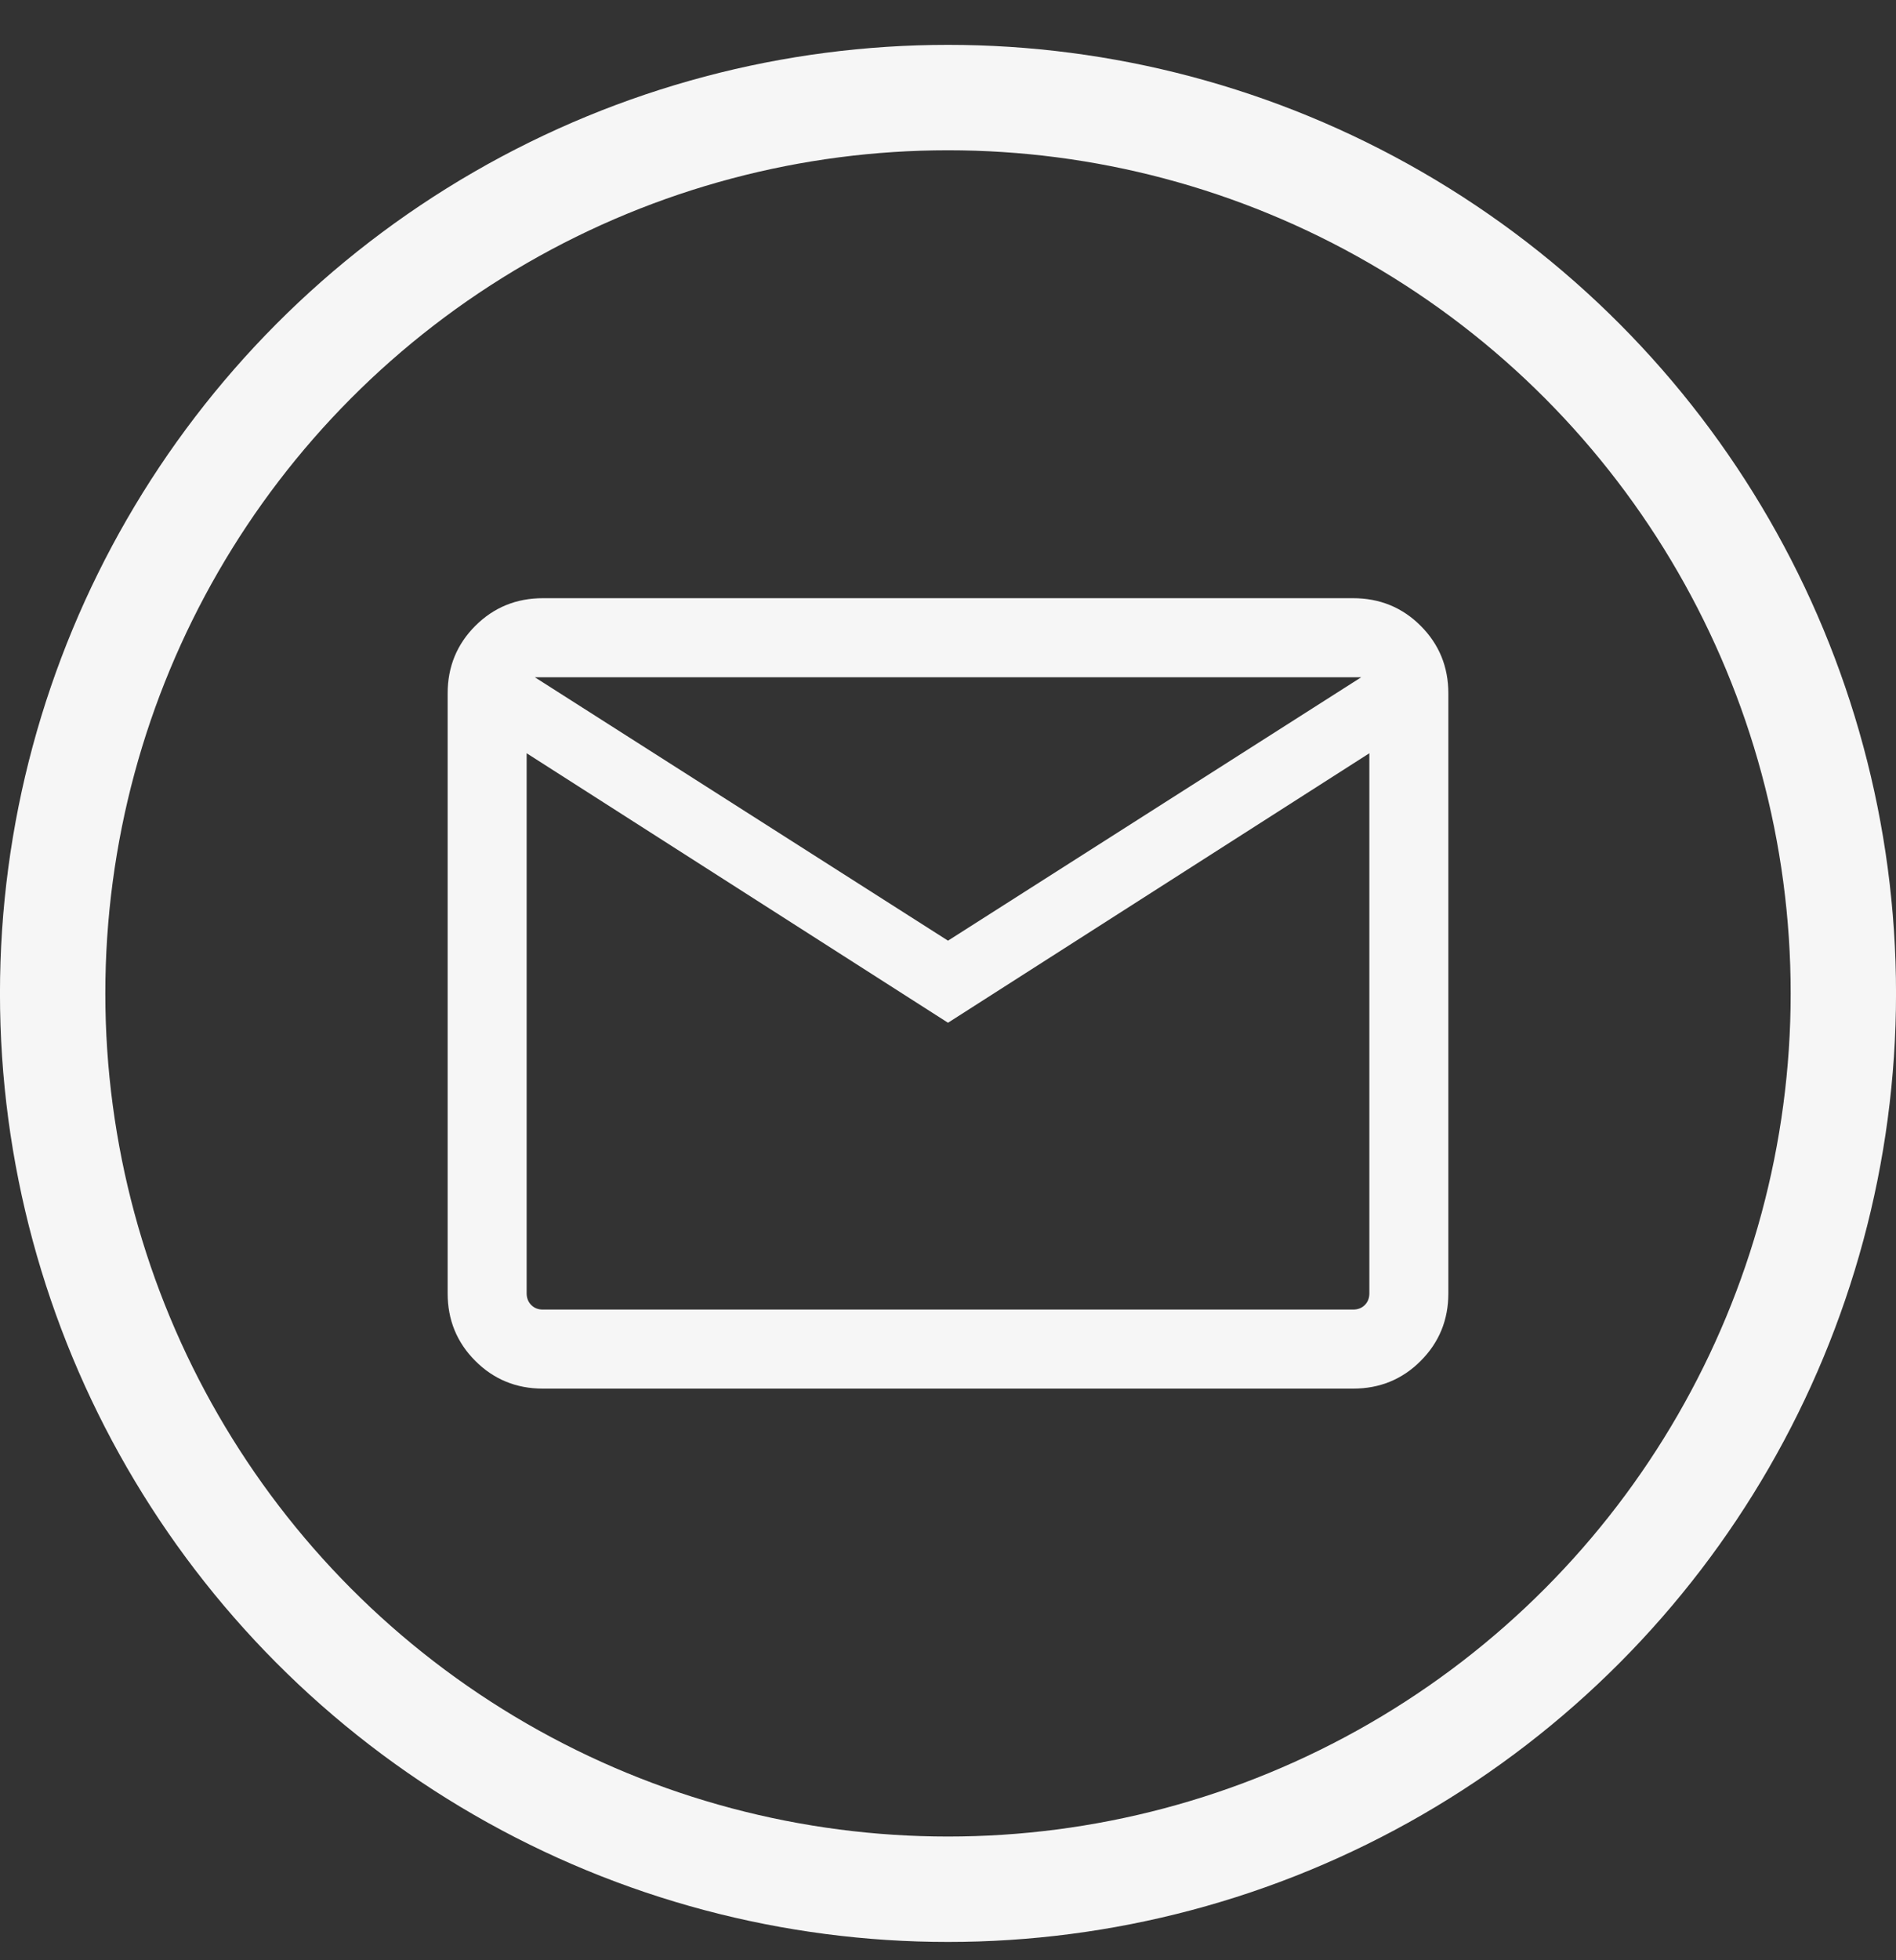<?xml version="1.0" encoding="UTF-8"?> <svg xmlns="http://www.w3.org/2000/svg" width="30" height="31" viewBox="0 0 30 31" fill="none"><rect x="0" y="0" width="30" height="31" fill="#333333" stroke="none"/> <mask id="mask0_1_1003" style="mask-type:alpha" maskUnits="userSpaceOnUse" x="5" y="5" width="20" height="21"> <rect x="5" y="5.71" width="20" height="20" fill="#D9D9D9"></rect> </mask> <g mask="url(#mask0_1_1003)"> <path d="M8.59 21.96C8.169 21.96 7.813 21.814 7.521 21.522C7.229 21.23 7.083 20.874 7.083 20.453V10.966C7.083 10.545 7.229 10.189 7.521 9.897C7.813 9.606 8.169 9.46 8.59 9.46H21.41C21.831 9.46 22.188 9.606 22.479 9.897C22.771 10.189 22.917 10.545 22.917 10.966V20.453C22.917 20.874 22.771 21.23 22.479 21.522C22.188 21.814 21.831 21.96 21.41 21.96H8.59ZM15 16.174L8.333 11.912V20.453C8.333 20.528 8.358 20.59 8.406 20.638C8.454 20.686 8.515 20.71 8.59 20.71H21.41C21.485 20.71 21.547 20.686 21.595 20.638C21.643 20.59 21.667 20.528 21.667 20.453V11.912L15 16.174ZM15 14.876L21.539 10.71H8.462L15 14.876ZM8.333 11.912V10.71V20.453C8.333 20.528 8.358 20.59 8.406 20.638C8.454 20.686 8.515 20.71 8.59 20.71H8.333V11.912Z" fill="#F6F6F6"></path> </g> <circle cx="15" cy="15.71" r="14.167" stroke="#F6F6F6" stroke-width="1.667"></circle> </svg> 